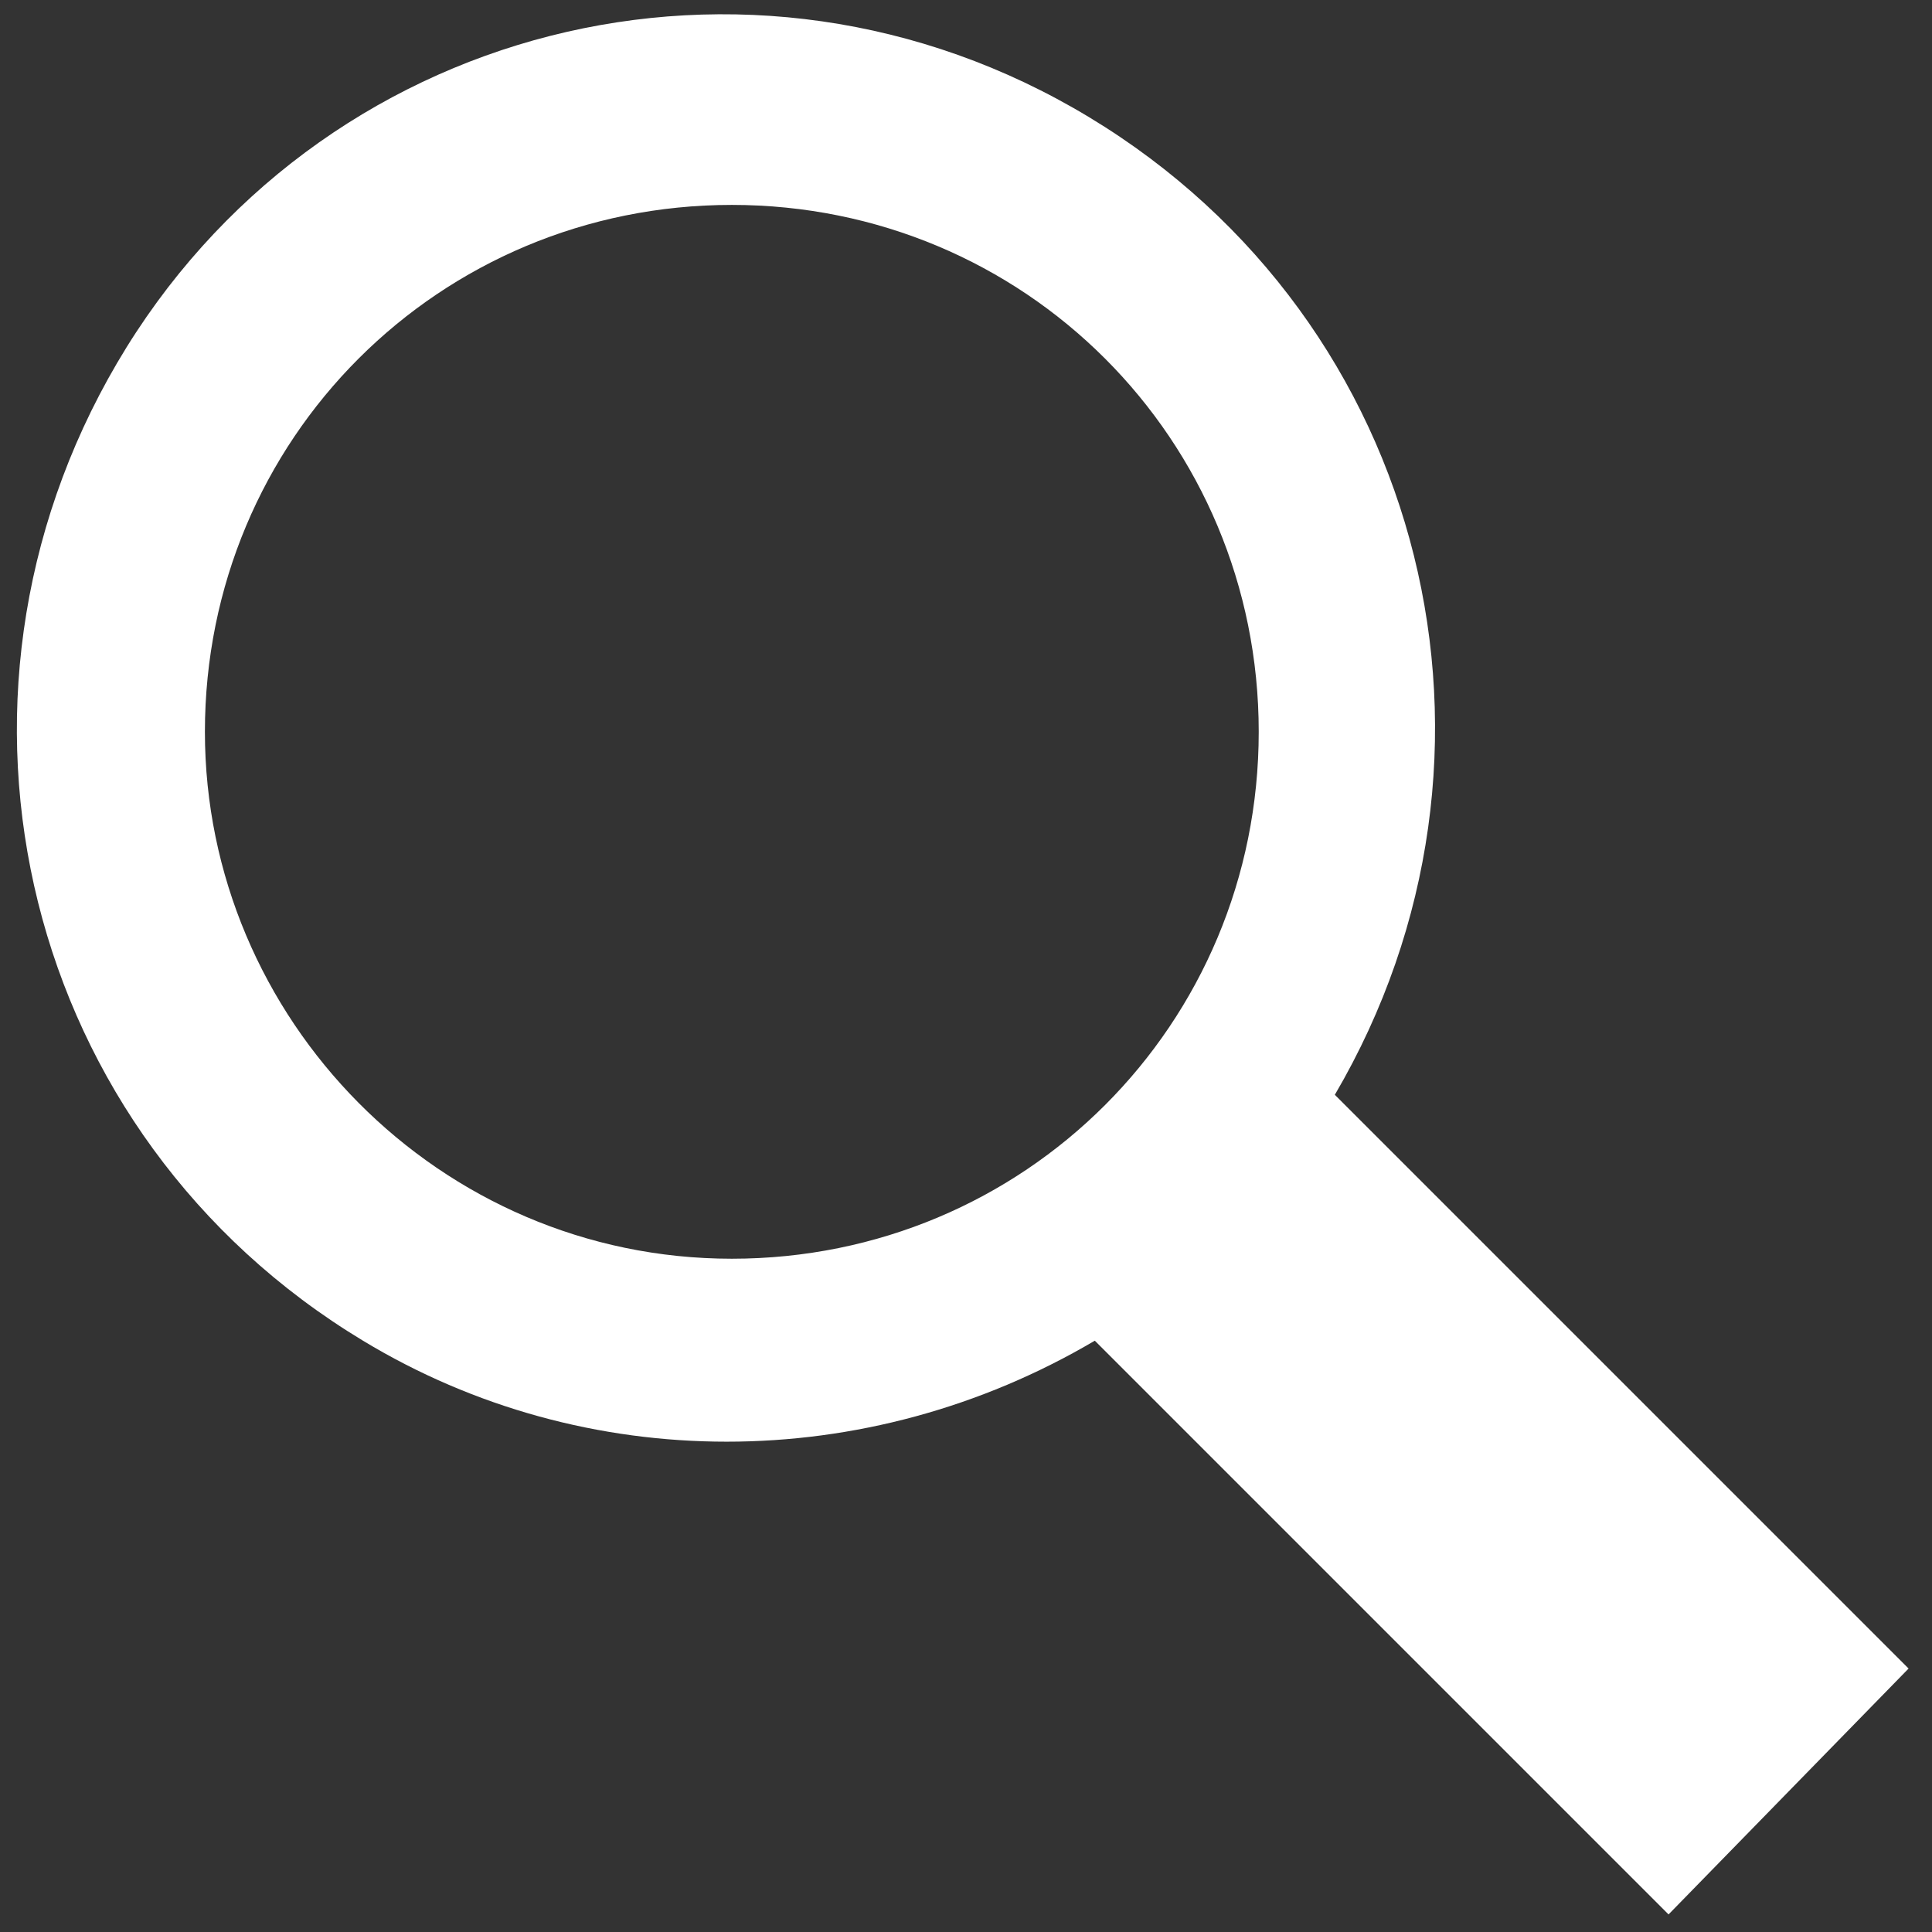 <?xml version="1.0" encoding="utf-8"?>
<!-- Generator: Adobe Illustrator 22.1.0, SVG Export Plug-In . SVG Version: 6.00 Build 0)  -->
<svg version="1.1" id="Calque_1" xmlns="http://www.w3.org/2000/svg" xmlns:xlink="http://www.w3.org/1999/xlink" x="0px" y="0px"
	 viewBox="0 0 33 33" style="enable-background:new 0 0 33 33;" xml:space="preserve">
<rect x="0" y="0" width="33" height="33" fill="#333333" stroke="none"/>
<style type="text/css">
	.st0{fill:#FFFFFF;}
</style>
<title>search</title>
<path class="st0" d="M32.6,28.5l-9.8-9.8c3.4-5.8,1.6-13.2-4.2-16.7S5.4,0.4,2,6.2S0.4,19.4,6.2,22.9c3.8,2.3,8.6,2.3,12.5,0
	l9.8,9.8L32.6,28.5z M3.5,12.5c0-5,4-9,9-9s9,4,9,9s-4,9-9,9S3.5,17.4,3.5,12.5L3.5,12.5z"/>
</svg>
